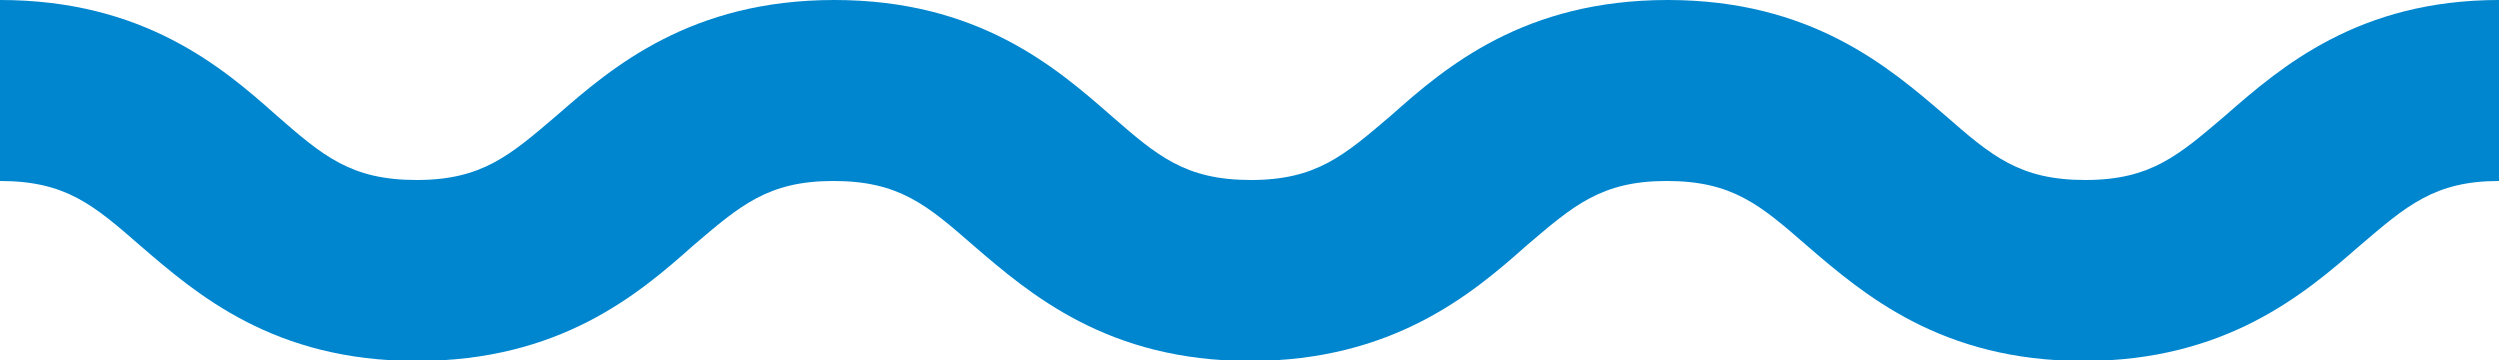 <svg xmlns="http://www.w3.org/2000/svg" xmlns:xlink="http://www.w3.org/1999/xlink" id="Livello_2_00000114753773846978146370000012608469436741487028_" x="0px" y="0px" viewBox="0 0 251.4 36.2" style="enable-background:new 0 0 251.4 36.2;" xml:space="preserve"><style type="text/css">	.st0{fill:#0086CF;}</style><path id="Livello_1" class="st0" d="M223.8,11.6c-4.7,4-7.5,6.5-14.1,6.5s-9.4-2.4-14.1-6.5C189.9,6.7,182.1,0,167.7,0 s-22.3,6.7-27.8,11.6c-4.7,4-7.5,6.5-14.1,6.5s-9.4-2.4-14.1-6.5C106.1,6.7,98.3,0,83.9,0S61.6,6.7,56,11.6c-4.7,4-7.5,6.5-14.1,6.5 s-9.4-2.4-14.1-6.5C22.3,6.7,14.4,0,0,0v18.2c6.6,0,9.4,2.4,14.1,6.5c5.7,4.9,13.4,11.6,27.8,11.6s22.3-6.7,27.8-11.6 c4.7-4,7.5-6.5,14.1-6.5s9.4,2.4,14.1,6.5c5.7,4.9,13.5,11.6,27.8,11.6s22.3-6.7,27.8-11.6c4.7-4,7.5-6.5,14.1-6.5s9.4,2.4,14.1,6.5 c5.7,4.9,13.5,11.6,27.8,11.6s22.2-6.7,27.8-11.6c4.7-4,7.5-6.5,14-6.5V0C237.2,0,229.4,6.7,223.8,11.6z"></path></svg>